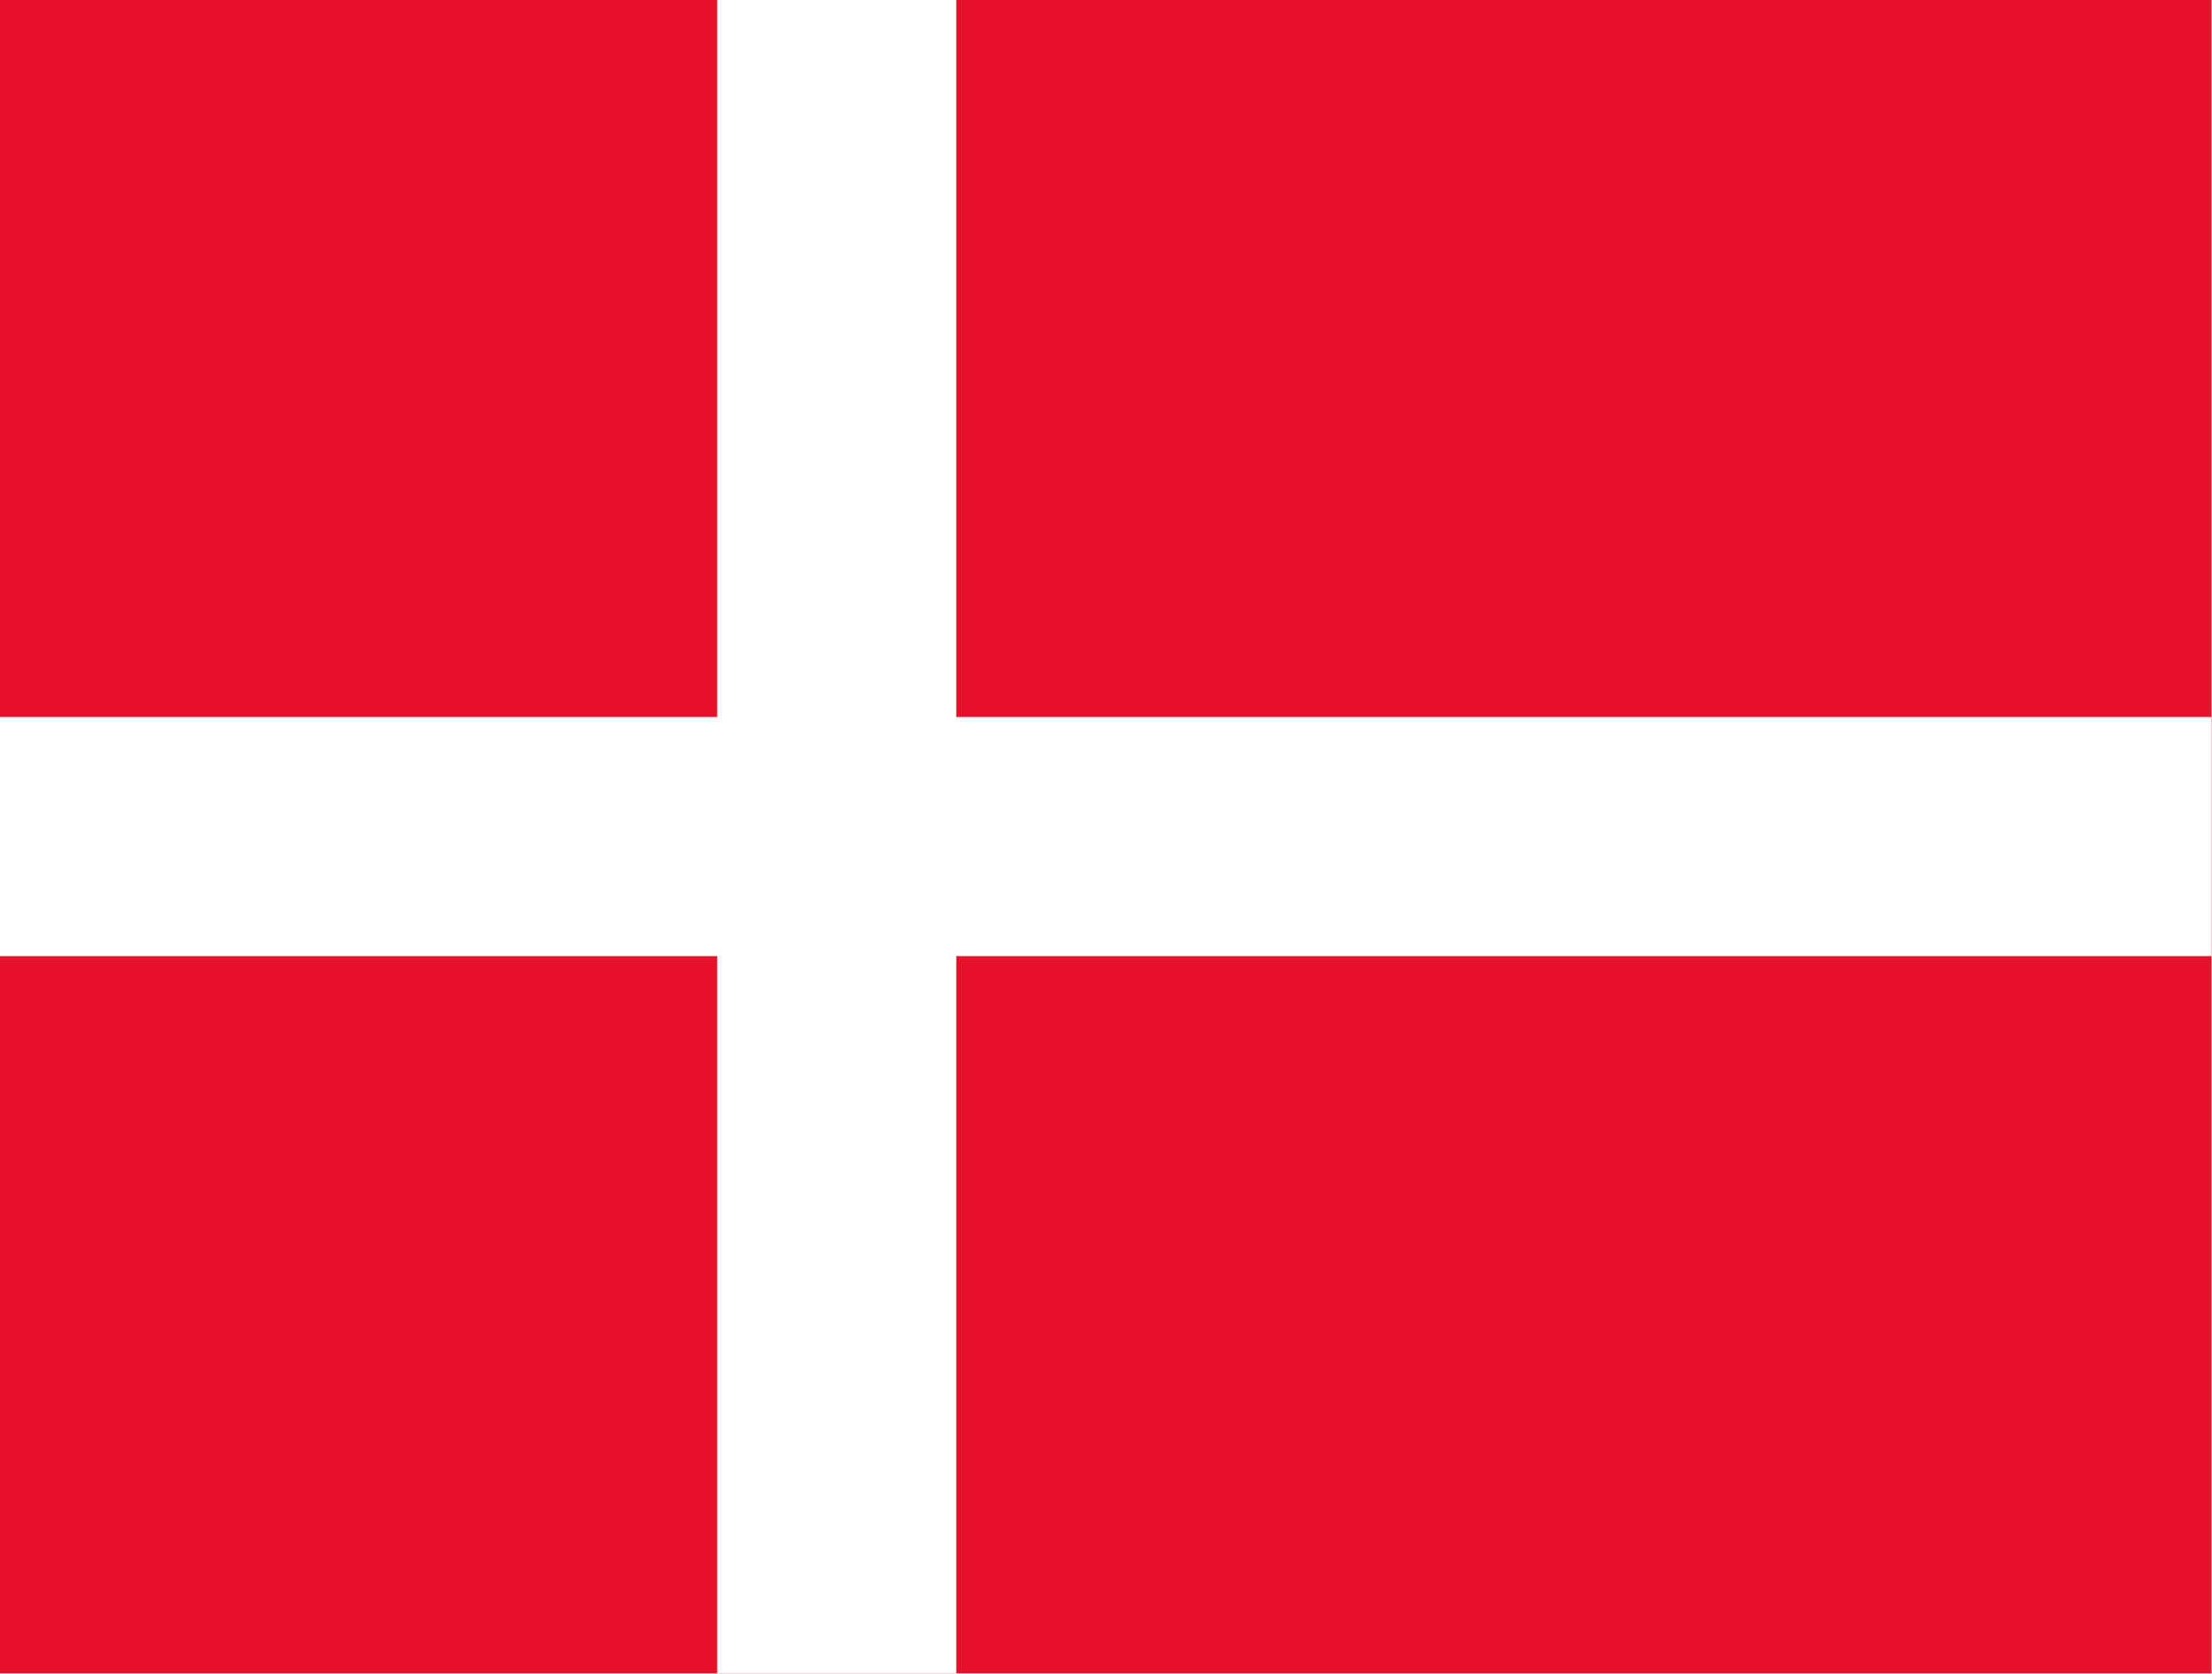 <?xml version="1.0" encoding="UTF-8" standalone="no"?>
<!DOCTYPE svg PUBLIC "-//W3C//DTD SVG 1.0//EN"
"http://www.w3.org/TR/2001/REC-SVG-20010904/DTD/svg10.dtd">
<!-- Created with Inkscape (http://www.inkscape.org/) -->
<svg
   xmlns="http://www.w3.org/2000/svg"
   xmlns:xlink="http://www.w3.org/1999/xlink"
   version="1.0"
   x="0"
   y="0"
   width="396.425"
   height="300"
   id="svg17837">
  <defs
     id="defs17839" />
  <rect
     width="462.5"
     height="350"
     x="125"
     y="327.362"
     transform="matrix(0.857,0,0,0.857,-107.142,-280.596)"
     style="fill:#e8112d;fill-opacity:1;fill-rule:evenodd;stroke:none;stroke-width:1pt;stroke-linecap:butt;stroke-linejoin:miter;stroke-opacity:1;"
     id="rect17846" />
  <rect
     width="462.5"
     height="50"
     x="125"
     y="477.362"
     transform="matrix(0.857,0,0,0.857,-107.142,-280.596)"
     style="fill:#ffffff;fill-opacity:1;fill-rule:evenodd;stroke:none;stroke-width:1pt;stroke-linecap:butt;stroke-linejoin:miter;stroke-opacity:1;"
     id="rect18468" />
  <rect
     width="50"
     height="350"
     x="275"
     y="327.362"
     transform="matrix(0.857,0,0,0.857,-107.142,-280.596)"
     style="fill:#ffffff;fill-opacity:1;fill-rule:evenodd;stroke:none;stroke-width:1pt;stroke-linecap:butt;stroke-linejoin:miter;stroke-opacity:1;"
     id="rect19090" />
</svg>

